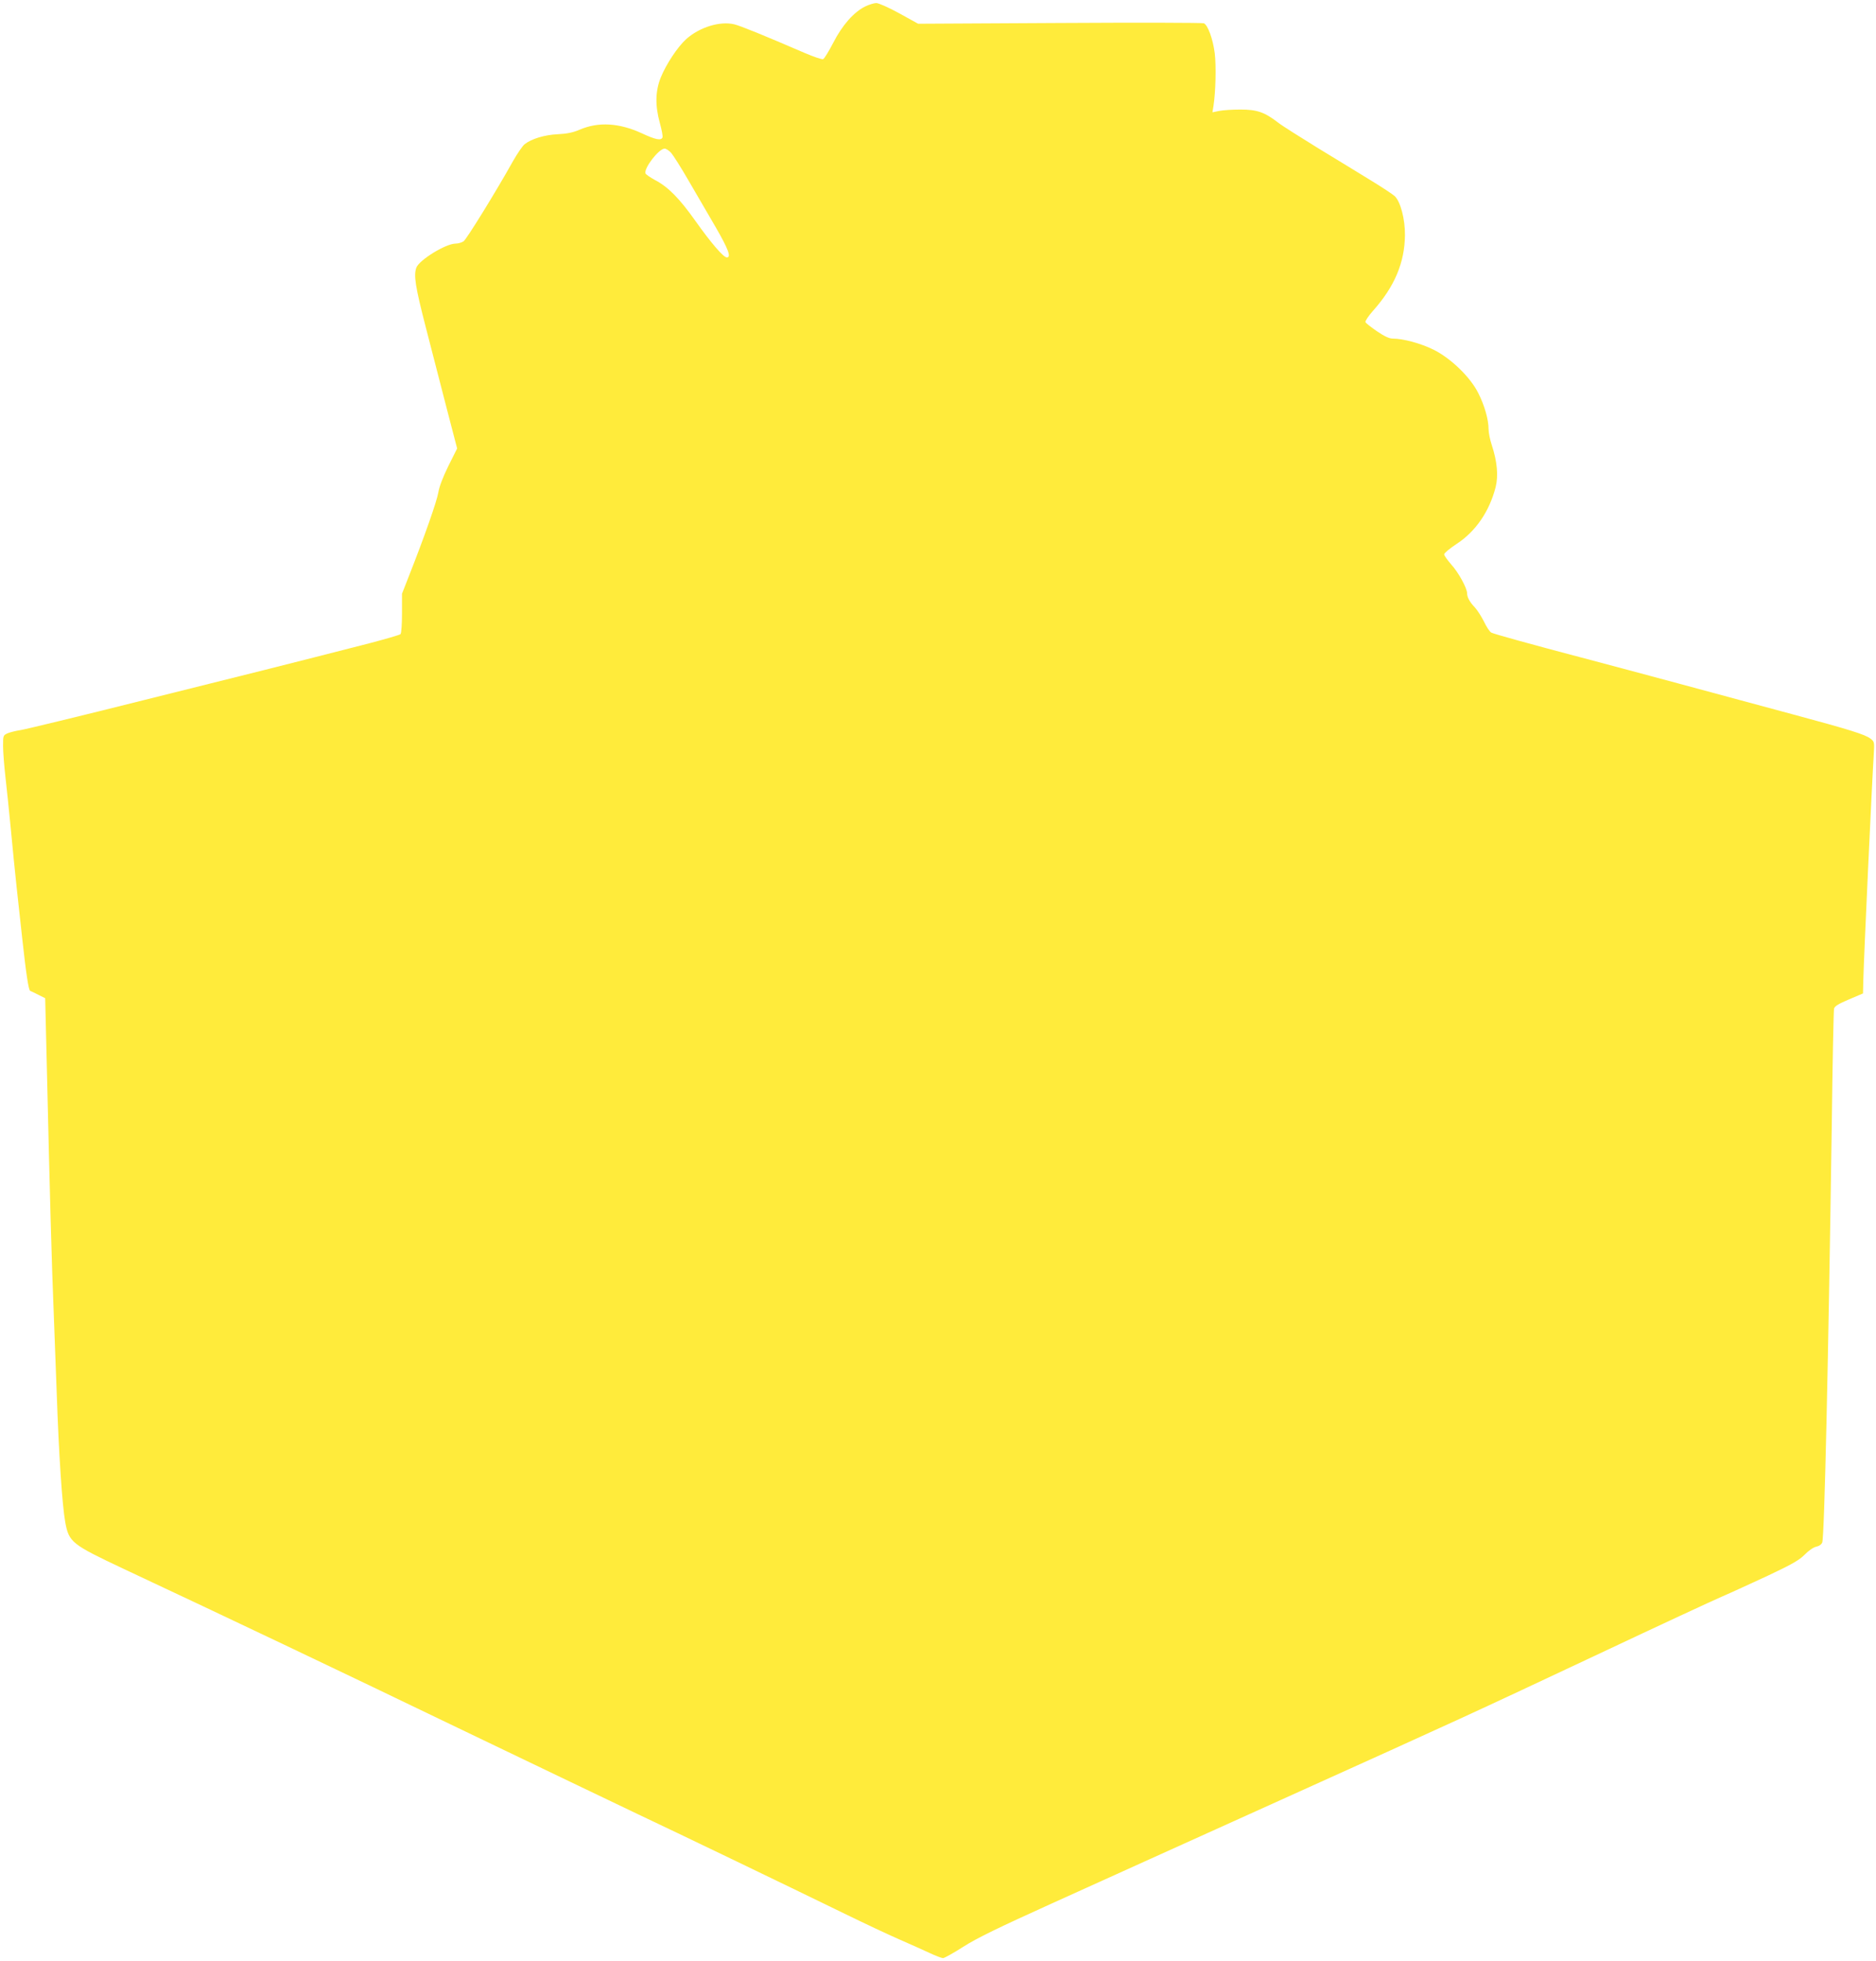 <?xml version="1.0" standalone="no"?>
<!DOCTYPE svg PUBLIC "-//W3C//DTD SVG 20010904//EN"
 "http://www.w3.org/TR/2001/REC-SVG-20010904/DTD/svg10.dtd">
<svg version="1.0" xmlns="http://www.w3.org/2000/svg"
 width="1225pt" height="1280pt" viewBox="0 0 1225 1280"
 preserveAspectRatio="xMidYMid meet">
<g transform="translate(0,1280) scale(0.1,-0.1)"
fill="#ffeb3b" stroke="none">
<path d="M5650 12758 c-75 -37 -150 -122 -209 -237 -29 -56 -59 -105 -66 -107
-8 -3 -62 15 -122 41 -271 117 -415 175 -457 186 -94 23 -228 -18 -316 -97
-56 -51 -130 -163 -165 -249 -36 -89 -38 -184 -6 -299 12 -44 20 -85 17 -93
-9 -22 -45 -15 -135 27 -148 68 -283 76 -405 24 -44 -19 -83 -27 -143 -30 -87
-4 -172 -30 -217 -65 -14 -11 -48 -61 -77 -112 -110 -197 -302 -508 -322 -522
-12 -8 -35 -15 -52 -15 -64 0 -236 -106 -256 -156 -19 -51 -7 -125 61 -389 38
-148 100 -387 137 -531 l68 -261 -57 -114 c-36 -73 -60 -136 -66 -174 -10 -58
-91 -289 -190 -540 l-47 -120 0 -127 c0 -71 -4 -131 -10 -137 -5 -5 -98 -32
-205 -60 -550 -141 -766 -195 -1465 -369 -418 -105 -782 -193 -810 -197 -27
-4 -65 -13 -83 -20 -32 -14 -32 -15 -32 -84 0 -38 7 -127 15 -198 8 -70 24
-222 35 -338 11 -115 28 -291 39 -390 11 -99 27 -247 36 -329 25 -231 42 -340
52 -343 6 -2 30 -14 54 -26 l44 -22 12 -500 c17 -740 32 -1282 43 -1535 5
-124 14 -364 20 -535 14 -409 36 -739 56 -850 24 -131 43 -145 378 -303 704
-330 1373 -648 2189 -1041 513 -246 1042 -500 1177 -564 240 -113 920 -440
1355 -652 121 -59 276 -132 345 -162 69 -30 158 -70 199 -89 40 -19 80 -34 89
-34 8 0 68 33 132 74 89 57 232 126 581 284 255 116 928 419 1494 675 1203
543 1214 548 2095 962 371 175 725 339 785 365 61 26 197 89 303 138 155 73
201 100 236 135 25 26 57 48 75 52 20 4 35 15 40 28 14 40 39 1141 62 2717 5
410 12 755 15 767 4 16 29 31 97 60 l92 39 2 84 c4 163 56 1282 68 1472 5 84
5 87 -21 107 -34 27 -141 60 -509 159 -165 45 -500 135 -745 201 -245 66 -533
143 -640 171 -323 85 -564 152 -582 161 -10 5 -32 38 -48 72 -17 34 -44 76
-59 92 -34 35 -51 67 -51 92 0 34 -57 138 -104 189 -25 29 -46 58 -46 66 0 8
36 38 80 67 125 81 215 212 256 371 19 75 10 169 -25 275 -11 33 -21 80 -21
104 0 62 -26 154 -67 235 -52 105 -181 229 -293 284 -83 41 -198 72 -265 72
-23 0 -54 14 -104 48 -38 26 -72 53 -75 59 -3 7 19 40 49 74 141 158 207 314
209 494 1 105 -29 219 -67 255 -13 12 -84 59 -158 104 -74 45 -228 140 -344
210 -115 71 -233 145 -261 167 -87 67 -136 84 -244 84 -52 0 -115 -4 -139 -9
l-44 -9 7 44 c14 92 18 257 8 341 -12 94 -45 184 -71 196 -9 4 -432 5 -941 2
l-925 -5 -123 68 c-67 37 -135 67 -150 67 -15 0 -47 -10 -72 -22z m-1268 -955
c14 -16 66 -98 115 -183 50 -85 129 -222 177 -304 83 -144 102 -196 72 -196
-22 0 -102 93 -205 238 -104 147 -179 223 -264 267 -31 17 -59 36 -62 43 -12
33 87 162 125 162 9 0 28 -12 42 -27z"/>
</g>
</svg>
